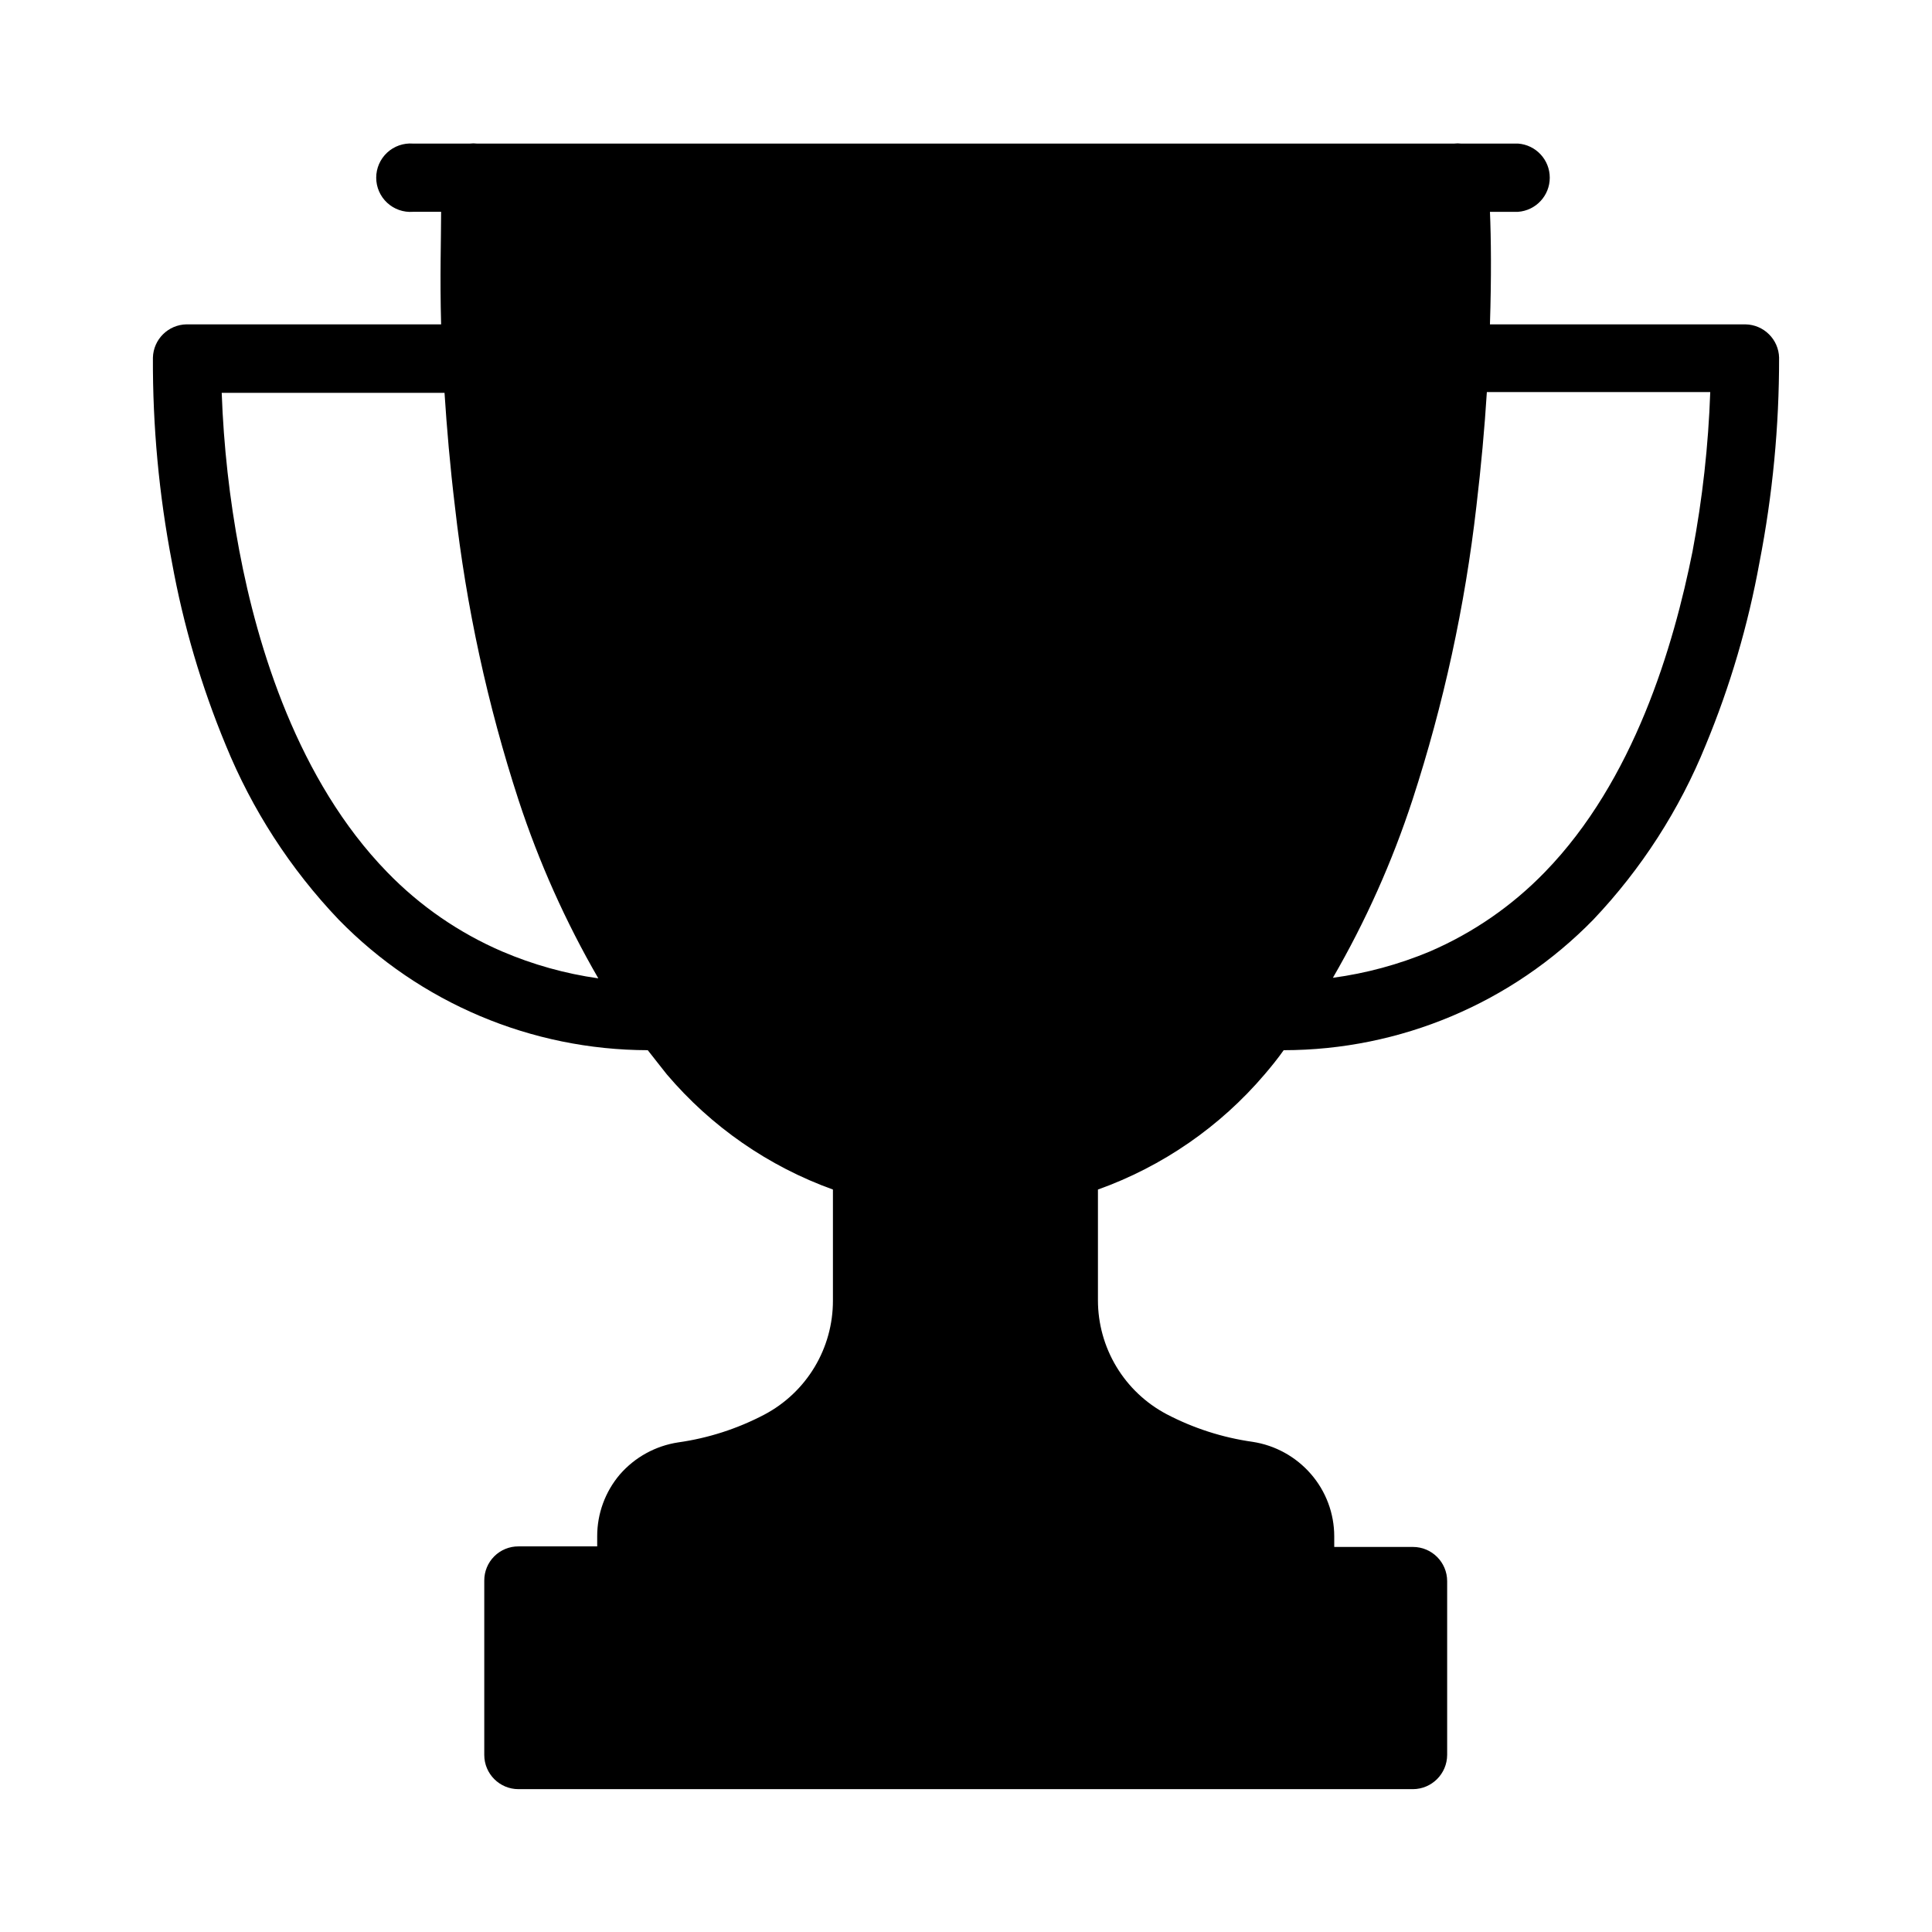 <?xml version="1.0" encoding="UTF-8"?>
<!-- The Best Svg Icon site in the world: iconSvg.co, Visit us! https://iconsvg.co -->
<svg fill="#000000" width="800px" height="800px" version="1.1" viewBox="144 144 512 512" xmlns="http://www.w3.org/2000/svg">
 <path d="m615.48 238.78c-0.133-4.852-4.062-8.738-8.918-8.82h-67.711c0.402-12.594 0.301-22.871 0-29.824h7.457c4.734-0.352 8.395-4.297 8.395-9.043s-3.66-8.691-8.395-9.043h-15.113c-0.602-0.074-1.211-0.074-1.816 0h-259.01c-0.602-0.078-1.211-0.078-1.812 0h-15.113c-2.516-0.188-4.996 0.68-6.844 2.394-1.852 1.719-2.902 4.125-2.902 6.648s1.051 4.93 2.902 6.648c1.848 1.715 4.328 2.582 6.844 2.394h7.457c0 6.953-0.352 17.23 0 29.824h-67.461c-4.856 0.082-8.785 3.969-8.918 8.82-0.078 18.188 1.609 36.344 5.039 54.207 3.008 16.617 7.789 32.867 14.258 48.469 6.996 17.152 17.145 32.84 29.926 46.25 21.543 22.078 51.07 34.551 81.918 34.609 1.715 2.215 3.426 4.332 5.039 6.398 11.758 13.852 26.938 24.379 44.031 30.531v29.422c0.012 6.219-1.676 12.32-4.879 17.648-3.207 5.328-7.809 9.68-13.309 12.582-7.129 3.742-14.848 6.231-22.82 7.356-6.004 0.91-11.488 3.926-15.469 8.512-3.883 4.57-6.008 10.379-5.996 16.375v2.672h-20.855c-2.41-0.016-4.723 0.938-6.43 2.641-1.703 1.703-2.652 4.019-2.641 6.426v46.199c0 5.012 4.062 9.07 9.07 9.07h237.04c4.996-0.027 9.039-4.07 9.066-9.07v-46.047c0-5.008-4.059-9.07-9.066-9.07h-20.859v-2.82c-0.004-6.074-2.207-11.945-6.195-16.523-3.981-4.586-9.465-7.606-15.469-8.516-7.973-1.129-15.691-3.617-22.82-7.356-5.488-2.914-10.074-7.266-13.27-12.594-3.195-5.324-4.879-11.422-4.867-17.633v-29.273c17.145-6.137 32.379-16.664 44.184-30.531 1.762-2.066 3.477-4.18 5.039-6.398h-0.004c30.902-0.016 60.492-12.496 82.07-34.609 12.727-13.422 22.828-29.109 29.777-46.25 6.469-15.602 11.246-31.852 14.258-48.469 3.477-17.859 5.215-36.012 5.188-54.207zm-338.36 157.39c-11.469-4.934-21.848-12.09-30.531-21.059-23.629-24.285-34.359-59.652-39.145-85.043h-0.004c-2.613-13.852-4.18-27.879-4.684-41.965h59.047c0.605 9.32 1.461 19.398 2.769 30.23v-0.004c2.981 26.434 8.633 52.496 16.879 77.789 5.383 16.406 12.457 32.211 21.109 47.156-8.758-1.242-17.312-3.629-25.441-7.106zm315.43-106.1c-5.039 25.191-15.516 60.758-39.145 85.043-8.688 8.969-19.066 16.125-30.531 21.059-8.207 3.43-16.828 5.769-25.645 6.953 8.664-14.957 15.738-30.777 21.109-47.207 8.238-25.297 13.906-51.355 16.926-77.785 1.258-10.629 2.168-20.707 2.769-30.23h59.199c-0.492 14.156-2.059 28.25-4.684 42.168z"/>
</svg>